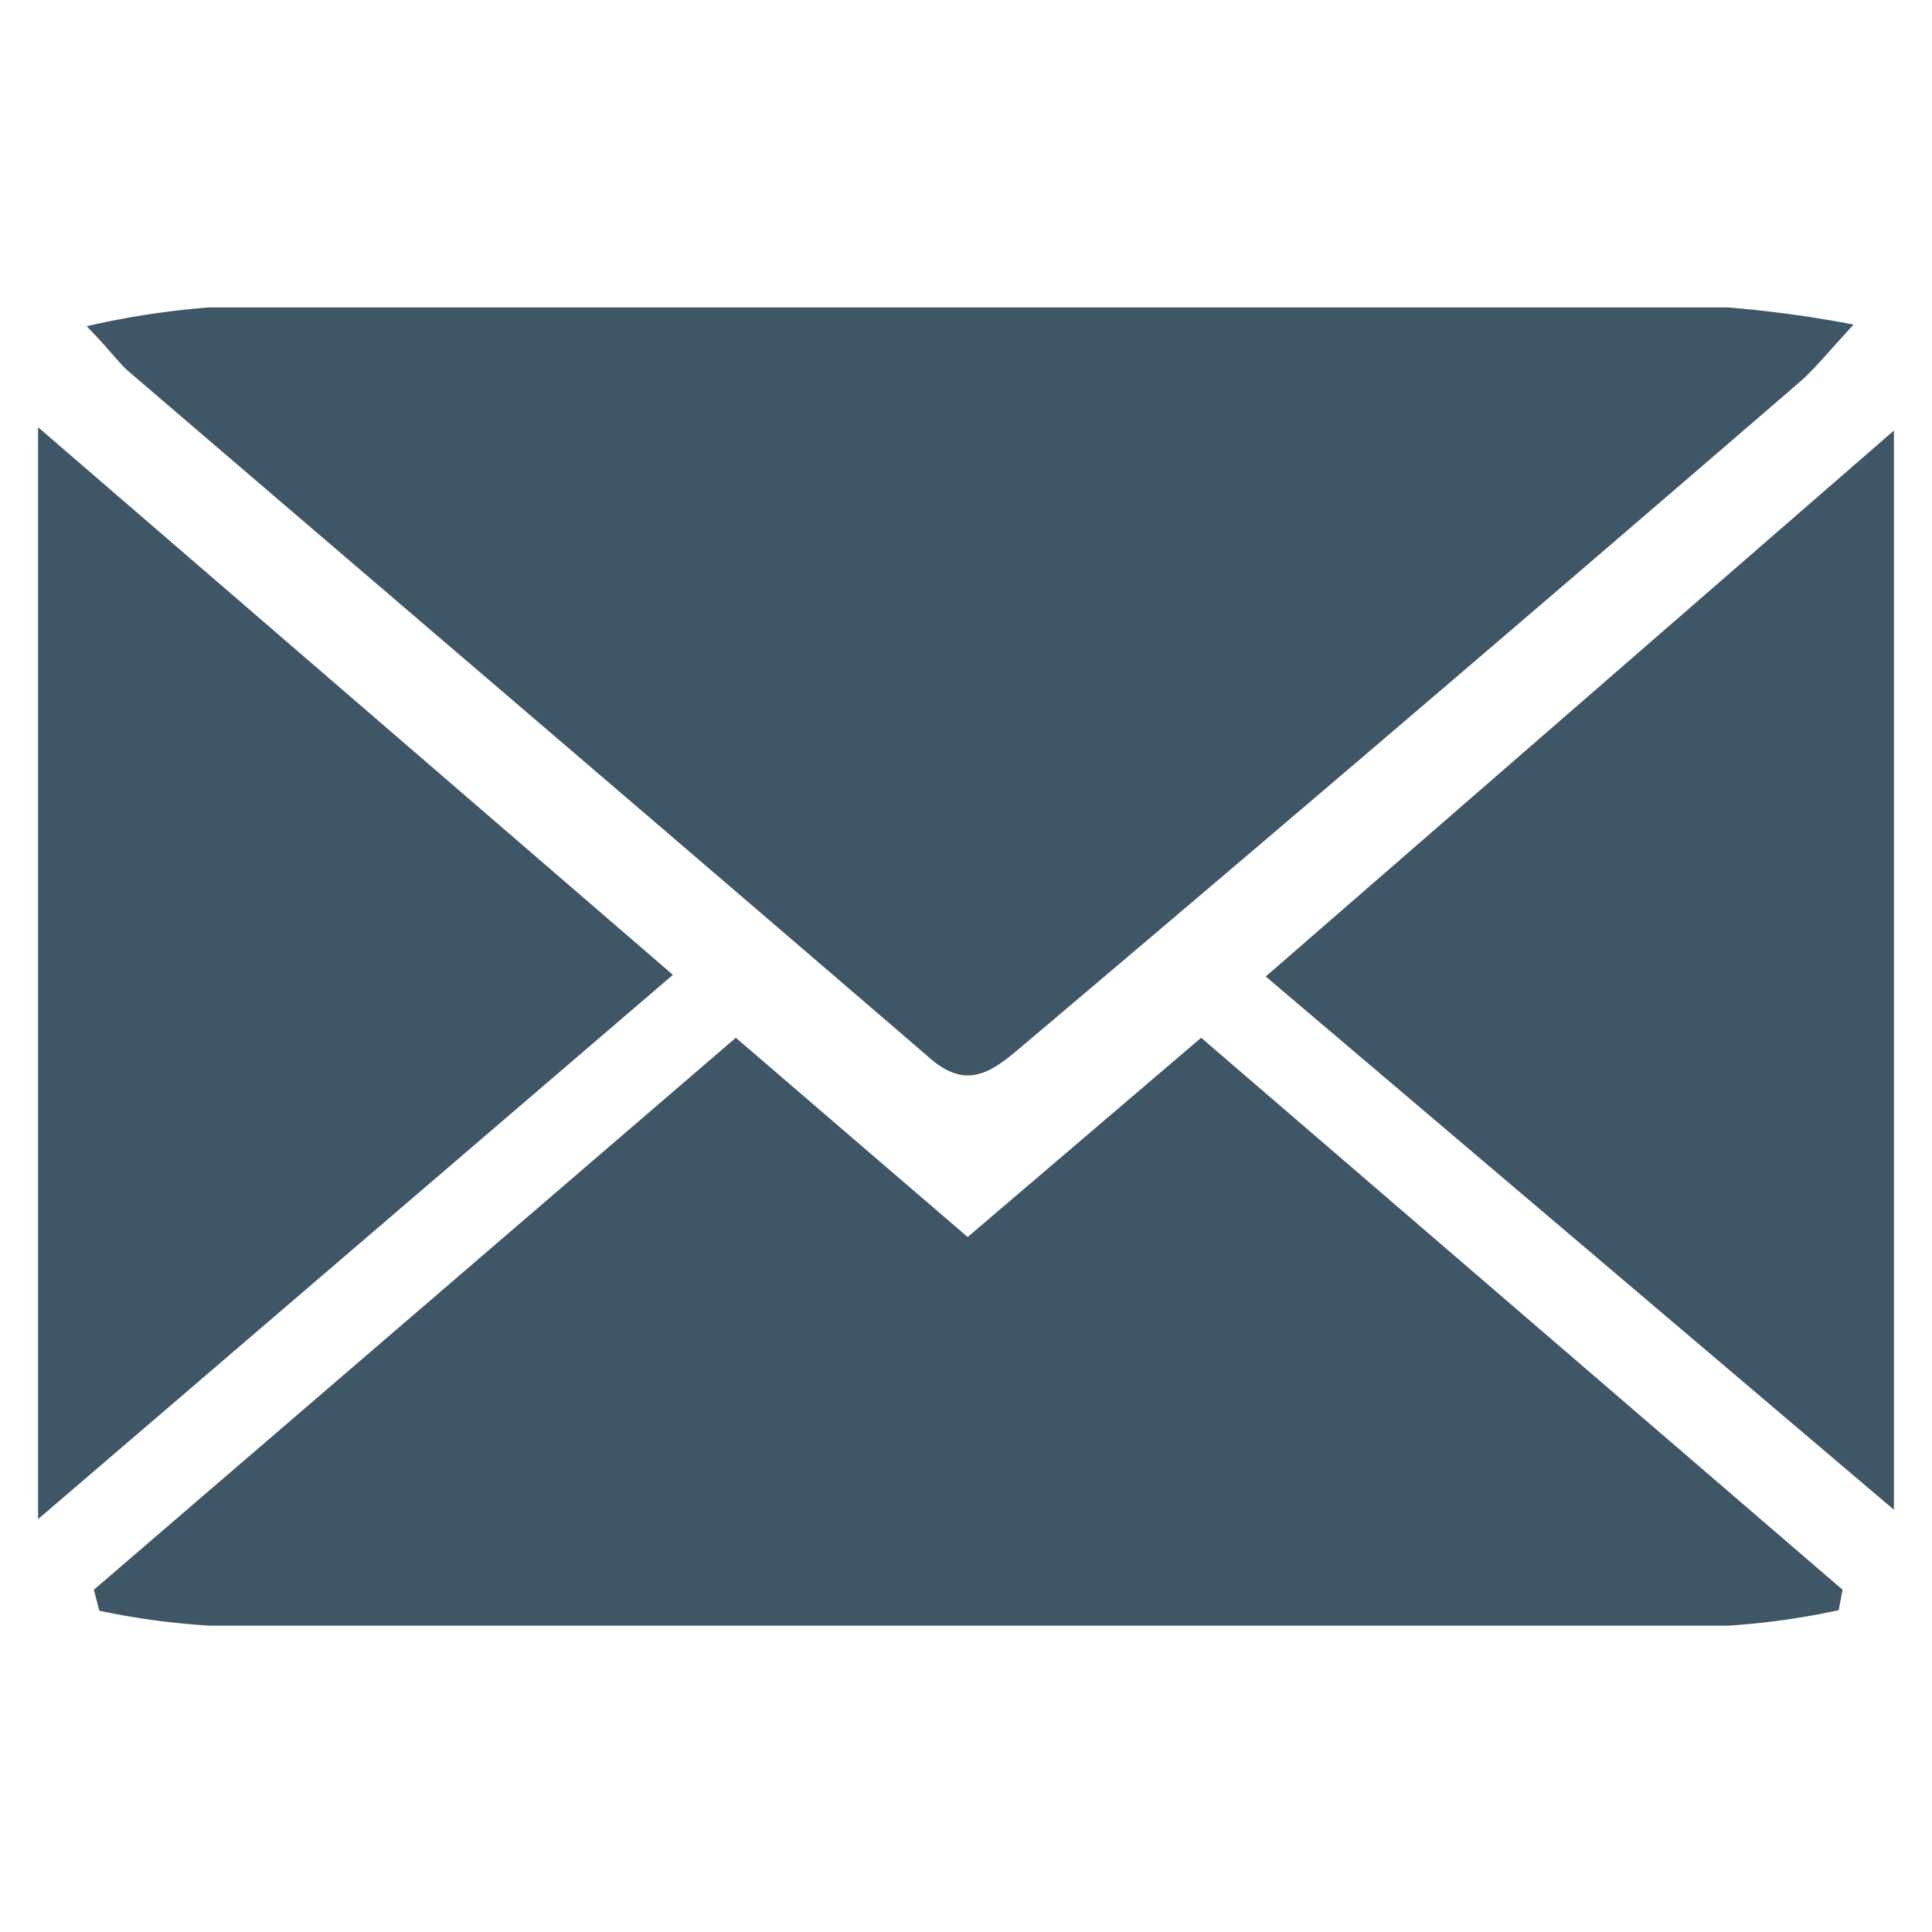 <svg id="Calque_1" data-name="Calque 1" xmlns="http://www.w3.org/2000/svg" width="35" height="35" viewBox="0 0 35 35"><defs><style>.cls-1{fill:#3f5666;}</style></defs><title>icon-email</title><g id="aZEDbc"><path class="cls-1" d="M.69,7.74l11.5,9.92L.69,27.52Z"/><path class="cls-1" d="M1.57,5.91a15,15,0,0,1,2.21-.34q13.77,0,27.53,0a21.08,21.08,0,0,1,2.27.31c-.47.51-.68.77-.93,1Q25.56,13,18.46,19c-.56.48-1,.73-1.66.13C12,15,7.15,10.86,2.32,6.72,2.13,6.55,2,6.35,1.57,5.91Z"/><path class="cls-1" d="M21.76,18.8l11.62,10-.07.37a13.48,13.48,0,0,1-2,.28q-13.75,0-27.51,0a13.45,13.45,0,0,1-2-.27l-.1-.38,11.63-10,4.2,3.61Z"/><path class="cls-1" d="M22.93,17.69,34.31,7.8V27.35Z"/></g></svg>
